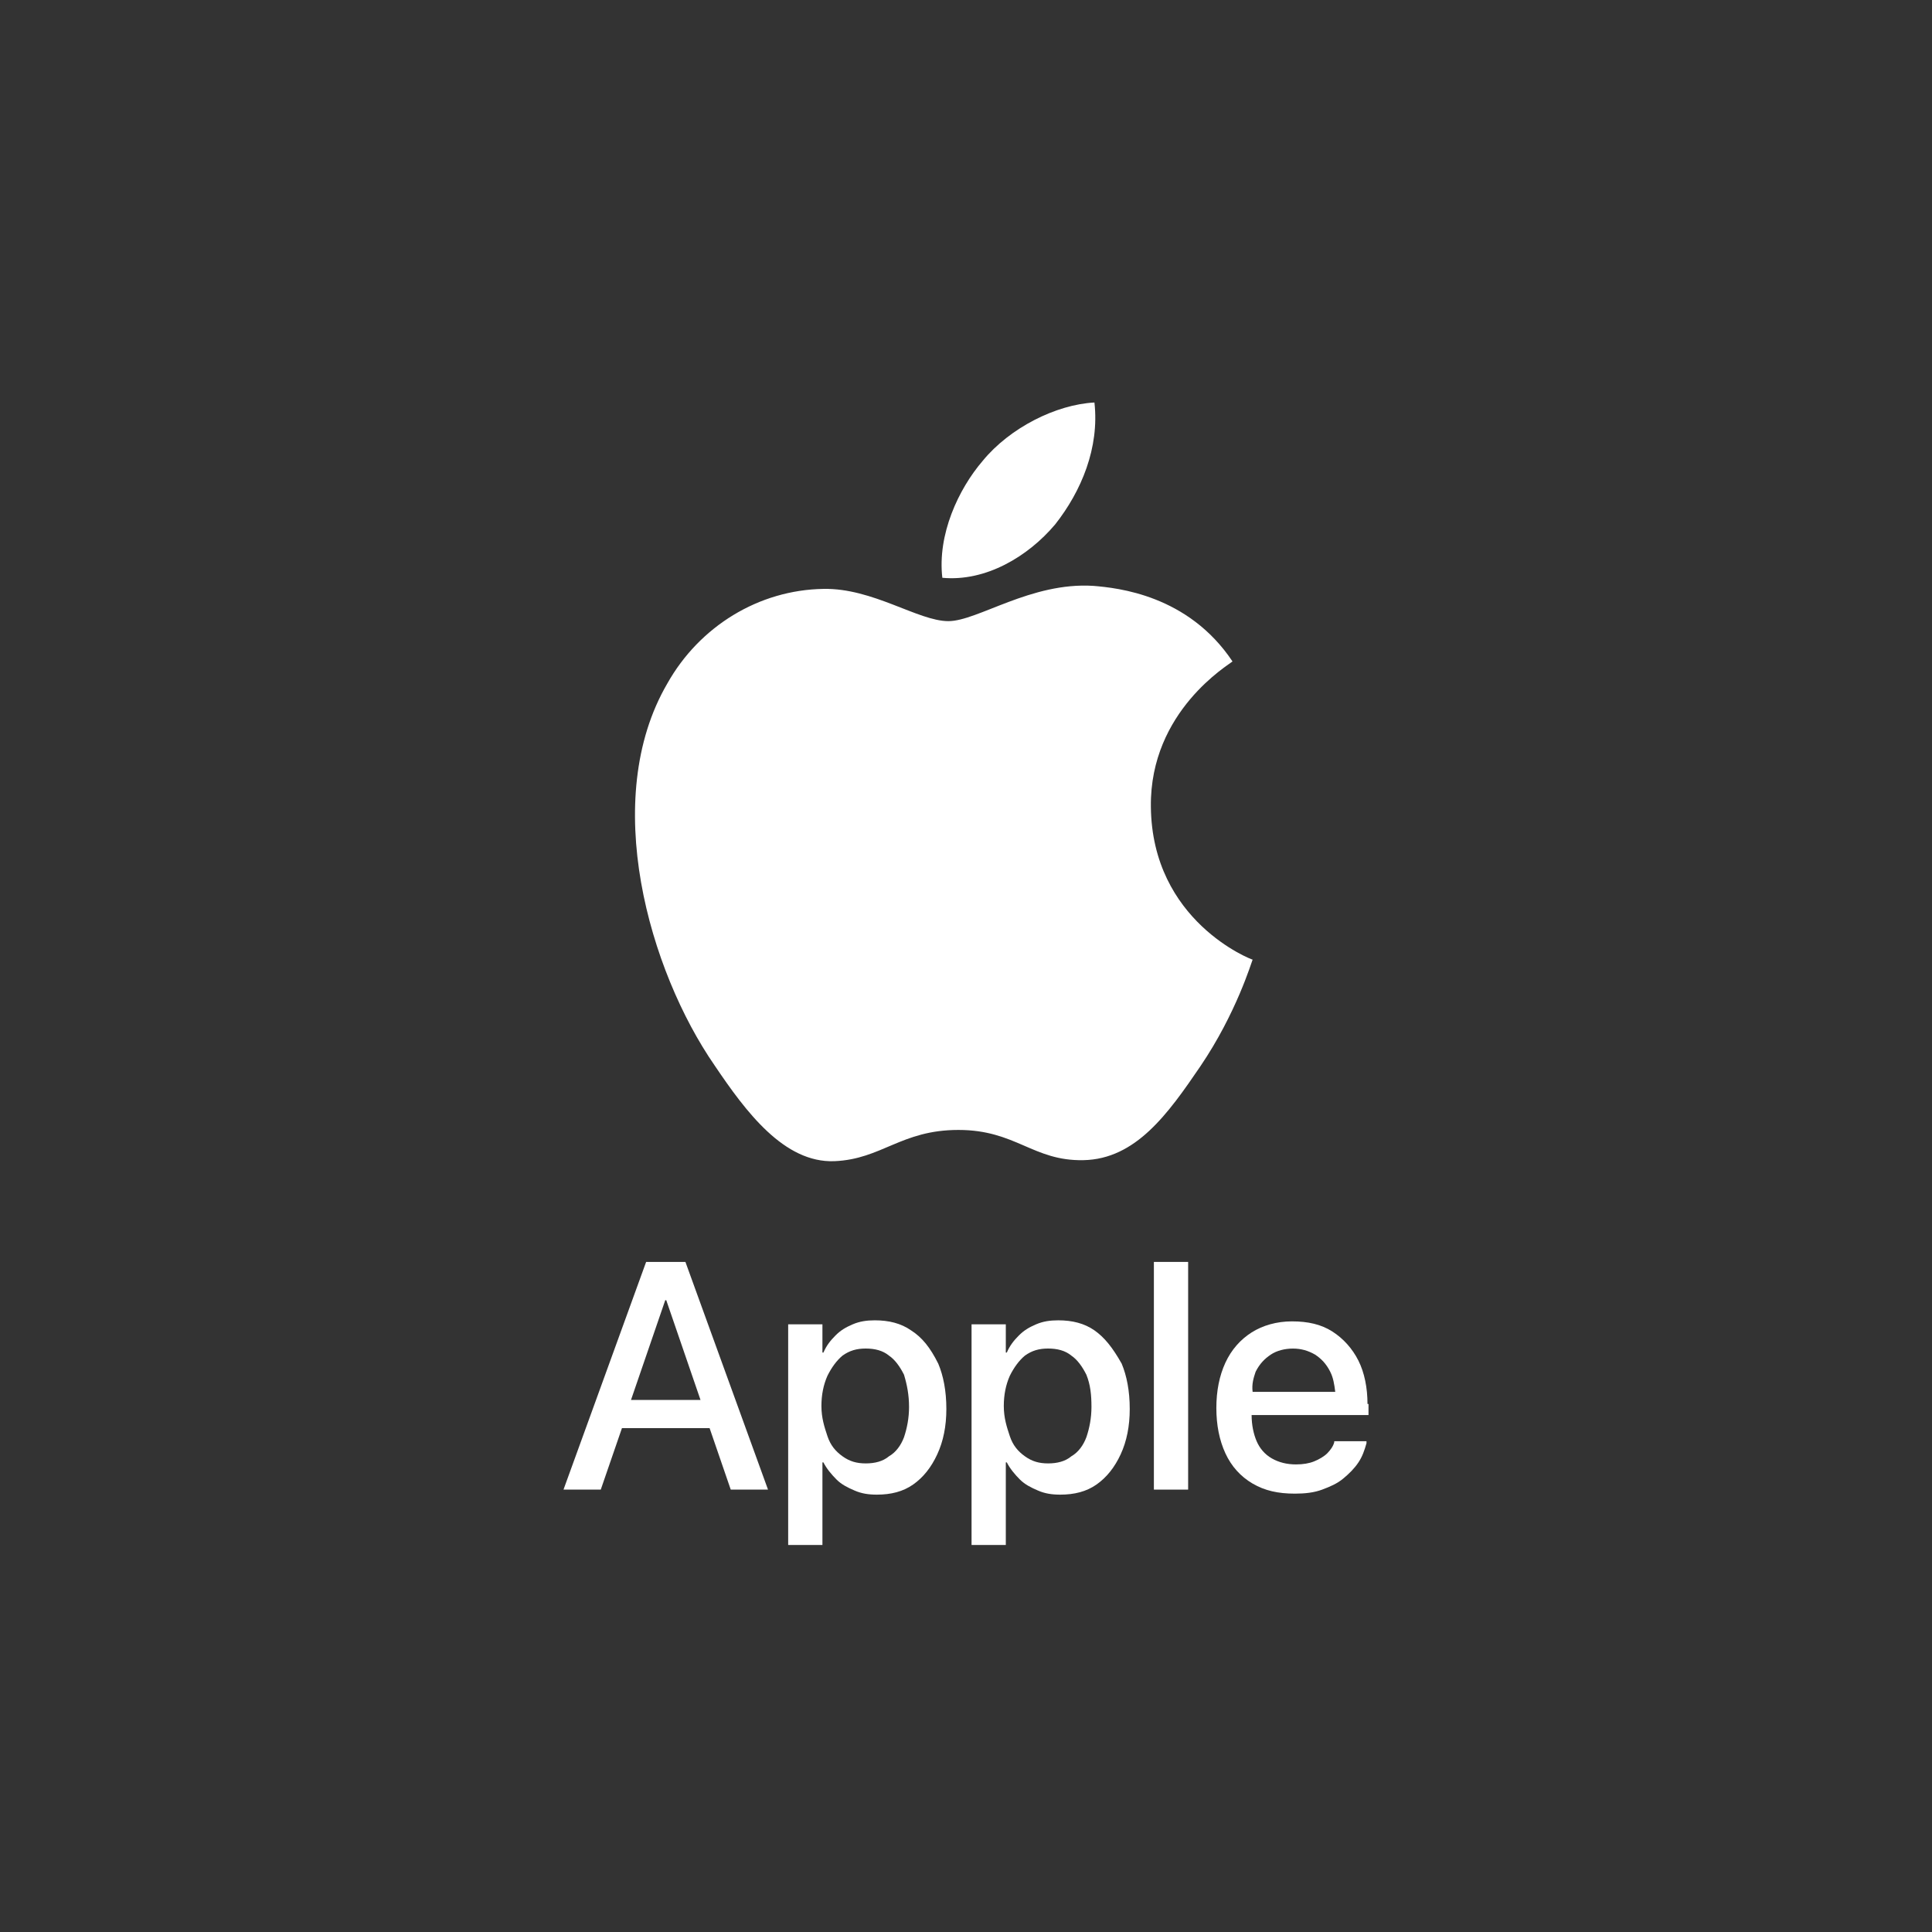<svg width="48" height="48" viewBox="0 0 48 48" fill="none" xmlns="http://www.w3.org/2000/svg">
<rect x="0" y="0" width="48" height="48" fill="#333333" stroke="none"/>
<path d="M26.215 13.029C26.866 12.203 27.317 11.126 27.191 10C26.24 10.05 25.089 10.626 24.413 11.452C23.812 12.153 23.287 13.279 23.412 14.355C24.488 14.456 25.539 13.83 26.215 13.029Z" fill="white"/>
<path d="M28.593 20.038C28.568 17.66 30.546 16.508 30.621 16.433C29.519 14.781 27.767 14.606 27.166 14.556C25.614 14.456 24.288 15.432 23.562 15.432C22.811 15.432 21.685 14.606 20.458 14.631C18.856 14.656 17.379 15.557 16.578 16.984C14.901 19.862 16.128 24.118 17.755 26.471C18.531 27.622 19.482 28.899 20.733 28.849C21.91 28.799 22.385 28.073 23.812 28.073C25.239 28.073 25.665 28.849 26.916 28.824C28.218 28.799 29.019 27.672 29.82 26.496C30.721 25.169 31.096 23.892 31.121 23.842C31.096 23.842 28.618 22.891 28.593 20.038Z" fill="white"/>
<path d="M16.753 31.352H16.528H16.053L14 37.009H14.926L15.452 35.482H17.63L18.155 37.009H19.081L17.029 31.352H16.753ZM15.677 34.781L16.528 32.303H16.553L17.404 34.781H15.677Z" fill="white"/>
<path d="M22.636 33.053C22.385 32.878 22.085 32.803 21.735 32.803C21.534 32.803 21.359 32.828 21.184 32.903C21.009 32.978 20.883 33.053 20.758 33.179C20.633 33.304 20.533 33.429 20.458 33.604H20.433V32.903H19.582V38.385H20.433V36.333H20.458C20.533 36.483 20.658 36.633 20.783 36.758C20.908 36.883 21.059 36.958 21.234 37.033C21.409 37.109 21.584 37.134 21.785 37.134C22.135 37.134 22.435 37.059 22.686 36.883C22.936 36.708 23.136 36.458 23.286 36.132C23.437 35.807 23.512 35.431 23.512 35.006C23.512 34.555 23.437 34.18 23.311 33.88C23.111 33.479 22.911 33.229 22.636 33.053ZM22.585 34.956C22.585 35.231 22.535 35.482 22.46 35.707C22.385 35.907 22.26 36.082 22.085 36.182C21.935 36.308 21.735 36.358 21.509 36.358C21.284 36.358 21.109 36.308 20.933 36.182C20.758 36.057 20.633 35.907 20.558 35.682C20.483 35.456 20.408 35.231 20.408 34.931C20.408 34.656 20.458 34.405 20.558 34.18C20.658 33.98 20.783 33.804 20.933 33.679C21.109 33.554 21.284 33.504 21.509 33.504C21.735 33.504 21.935 33.554 22.085 33.679C22.235 33.779 22.36 33.955 22.46 34.155C22.535 34.405 22.585 34.656 22.585 34.956Z" fill="white"/>
<path d="M27.192 33.053C26.941 32.878 26.641 32.803 26.291 32.803C26.09 32.803 25.915 32.828 25.74 32.903C25.565 32.978 25.44 33.053 25.314 33.179C25.189 33.304 25.089 33.429 25.014 33.604H24.989V32.903H24.138V38.385H24.989V36.333H25.014C25.089 36.483 25.214 36.633 25.339 36.758C25.465 36.883 25.615 36.958 25.79 37.033C25.965 37.109 26.14 37.134 26.341 37.134C26.691 37.134 26.991 37.059 27.242 36.883C27.492 36.708 27.692 36.458 27.843 36.132C27.993 35.807 28.068 35.431 28.068 35.006C28.068 34.555 27.993 34.18 27.868 33.88C27.642 33.479 27.442 33.229 27.192 33.053ZM27.117 34.956C27.117 35.231 27.067 35.482 26.991 35.707C26.916 35.907 26.791 36.082 26.616 36.182C26.466 36.308 26.266 36.358 26.04 36.358C25.815 36.358 25.64 36.308 25.465 36.182C25.289 36.057 25.164 35.907 25.089 35.682C25.014 35.456 24.939 35.231 24.939 34.931C24.939 34.656 24.989 34.405 25.089 34.18C25.189 33.98 25.314 33.804 25.465 33.679C25.64 33.554 25.815 33.504 26.04 33.504C26.266 33.504 26.466 33.554 26.616 33.679C26.766 33.779 26.891 33.955 26.991 34.155C27.092 34.405 27.117 34.656 27.117 34.956Z" fill="white"/>
<path d="M29.519 31.352H28.668V37.009H29.519V31.352Z" fill="white"/>
<path d="M33.975 34.881C33.975 34.481 33.9 34.105 33.75 33.805C33.599 33.505 33.374 33.254 33.099 33.079C32.824 32.904 32.498 32.829 32.098 32.829C31.722 32.829 31.372 32.929 31.096 33.104C30.821 33.279 30.596 33.529 30.445 33.855C30.295 34.18 30.22 34.556 30.22 34.981C30.22 35.407 30.295 35.782 30.445 36.108C30.596 36.433 30.821 36.683 31.121 36.859C31.422 37.034 31.747 37.109 32.173 37.109C32.423 37.109 32.648 37.084 32.849 37.009C33.049 36.934 33.224 36.859 33.374 36.733C33.524 36.608 33.65 36.483 33.75 36.333C33.85 36.183 33.9 36.033 33.95 35.857V35.807H33.149V35.832C33.124 35.932 33.049 36.033 32.974 36.108C32.899 36.183 32.773 36.258 32.648 36.308C32.523 36.358 32.373 36.383 32.198 36.383C31.972 36.383 31.772 36.333 31.597 36.233C31.422 36.133 31.297 35.983 31.221 35.807C31.146 35.632 31.096 35.407 31.096 35.157H34V34.881H33.975ZM31.196 34.08C31.297 33.88 31.422 33.755 31.572 33.655C31.722 33.554 31.922 33.505 32.123 33.505C32.323 33.505 32.498 33.554 32.673 33.655C32.824 33.755 32.949 33.88 33.049 34.08C33.124 34.23 33.149 34.381 33.174 34.581H31.121C31.096 34.381 31.146 34.23 31.196 34.08Z" fill="white"/>
</svg>
